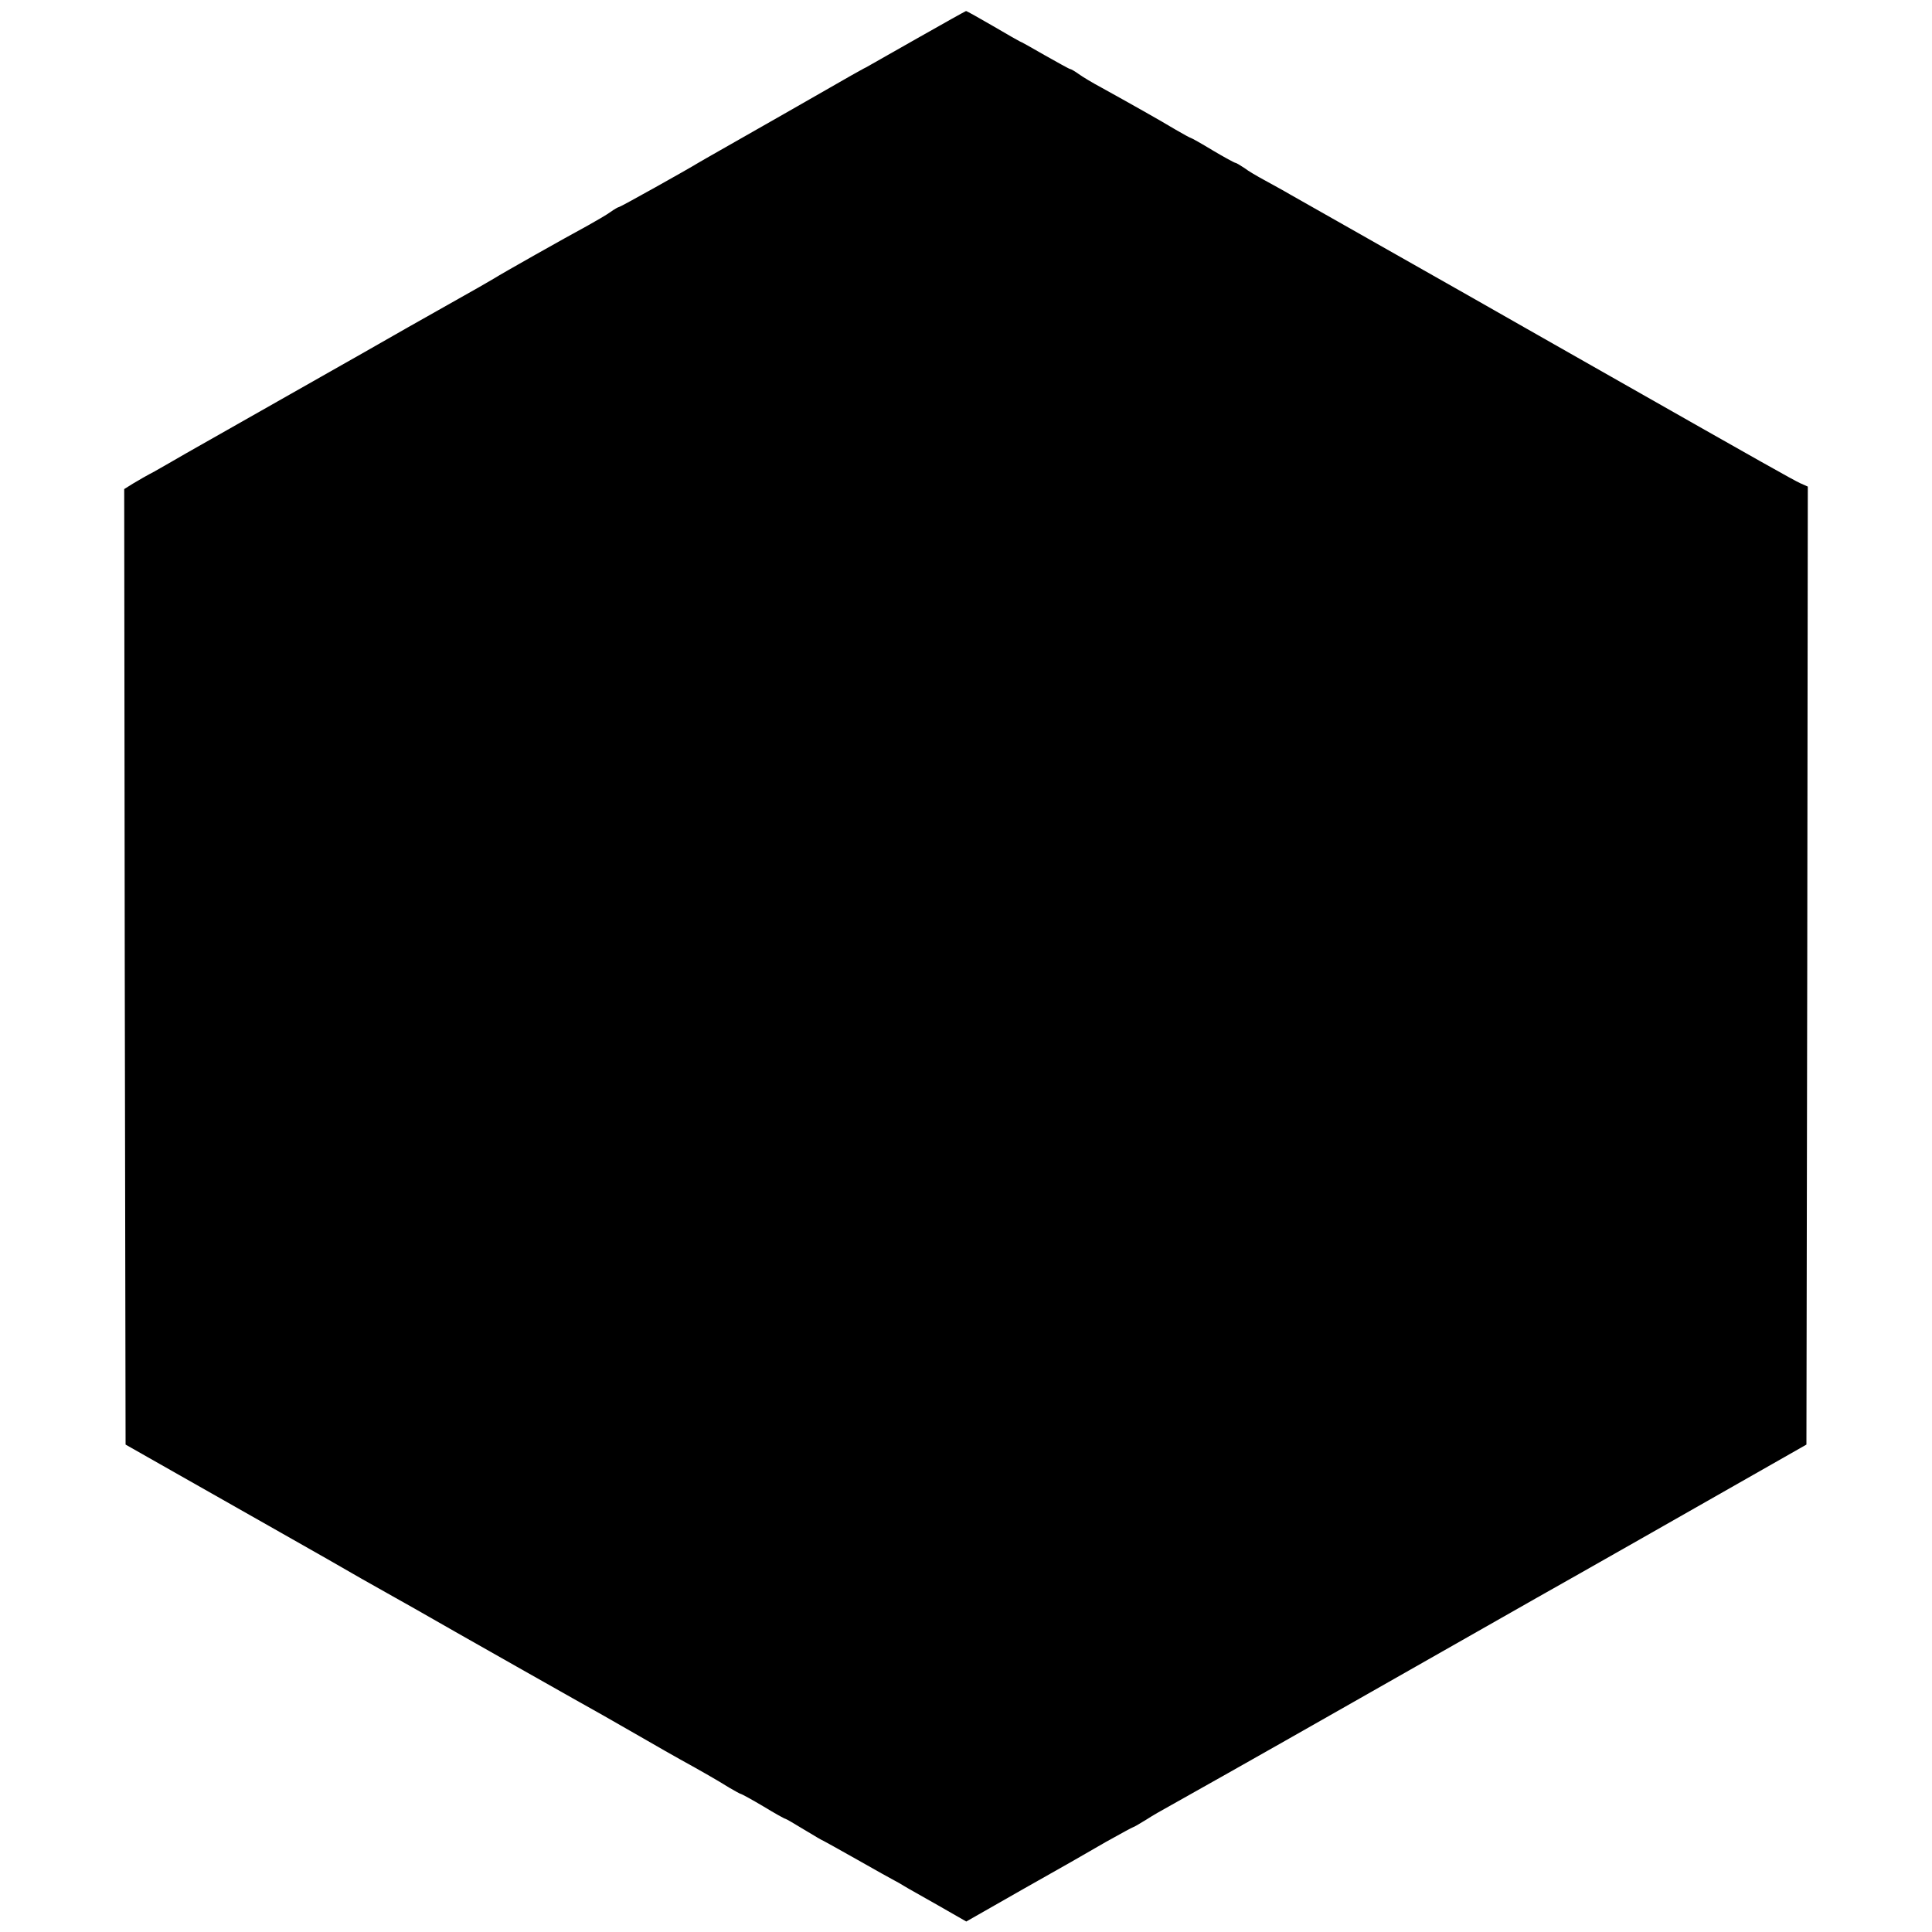 <?xml version="1.0" standalone="no"?>
<!DOCTYPE svg PUBLIC "-//W3C//DTD SVG 20010904//EN"
 "http://www.w3.org/TR/2001/REC-SVG-20010904/DTD/svg10.dtd">
<svg version="1.0" xmlns="http://www.w3.org/2000/svg"
 width="700pt" height="700pt" viewBox="0 0 700 700"
 preserveAspectRatio="xMidYMid meet">
<g transform="translate(0,700) scale(0.1,-0.1)"
fill="#000000" stroke="none">
<path d="M3323 6861 c-95 -54 -178 -101 -185 -105 -7 -3 -31 -17 -53 -29 -71
-41 -418 -239 -480 -274 -33 -19 -67 -38 -75 -43 -37 -23 -282 -160 -287 -160
-3 0 -17 -8 -31 -18 -15 -11 -52 -32 -82 -49 -85 -46 -312 -174 -340 -192 -14
-8 -40 -23 -57 -33 -18 -10 -133 -75 -255 -144 -123 -70 -236 -135 -253 -144
-181 -103 -495 -281 -550 -312 -38 -22 -90 -52 -115 -66 -25 -13 -60 -33 -78
-44 l-32 -20 2 -1731 3 -1731 125 -71 c69 -39 247 -140 395 -224 149 -84 299
-170 335 -191 36 -20 85 -48 110 -62 25 -14 61 -34 80 -45 118 -68 643 -365
685 -388 28 -16 93 -53 145 -83 52 -30 113 -65 135 -77 71 -39 139 -78 177
-102 21 -12 40 -23 43 -23 2 0 39 -20 81 -45 41 -25 77 -45 80 -45 2 0 33 -18
69 -40 36 -22 67 -40 69 -40 1 0 56 -31 122 -68 65 -37 126 -71 134 -75 8 -4
24 -13 35 -20 11 -7 67 -38 123 -70 l103 -59 207 118 c114 64 249 141 300 171
52 29 96 53 98 53 2 0 23 12 47 27 23 15 60 36 82 48 22 12 324 182 670 379
347 197 646 367 665 378 123 69 617 350 780 443 l195 111 3 1735 2 1736 -27
12 c-26 12 -138 75 -673 379 -102 58 -201 114 -220 125 -19 11 -150 85 -290
165 -238 135 -550 312 -665 377 -27 16 -70 39 -95 53 -24 13 -57 32 -71 43
-15 10 -30 19 -33 19 -3 0 -40 20 -82 45 -41 25 -77 45 -79 45 -2 0 -28 14
-57 31 -53 32 -165 95 -268 152 -30 16 -67 38 -82 49 -14 10 -28 18 -31 18 -3
0 -44 23 -92 50 -48 28 -88 50 -90 50 -1 0 -45 25 -96 55 -52 30 -96 55 -99
55 -3 -1 -82 -45 -177 -99z"/>
</g>
</svg>
